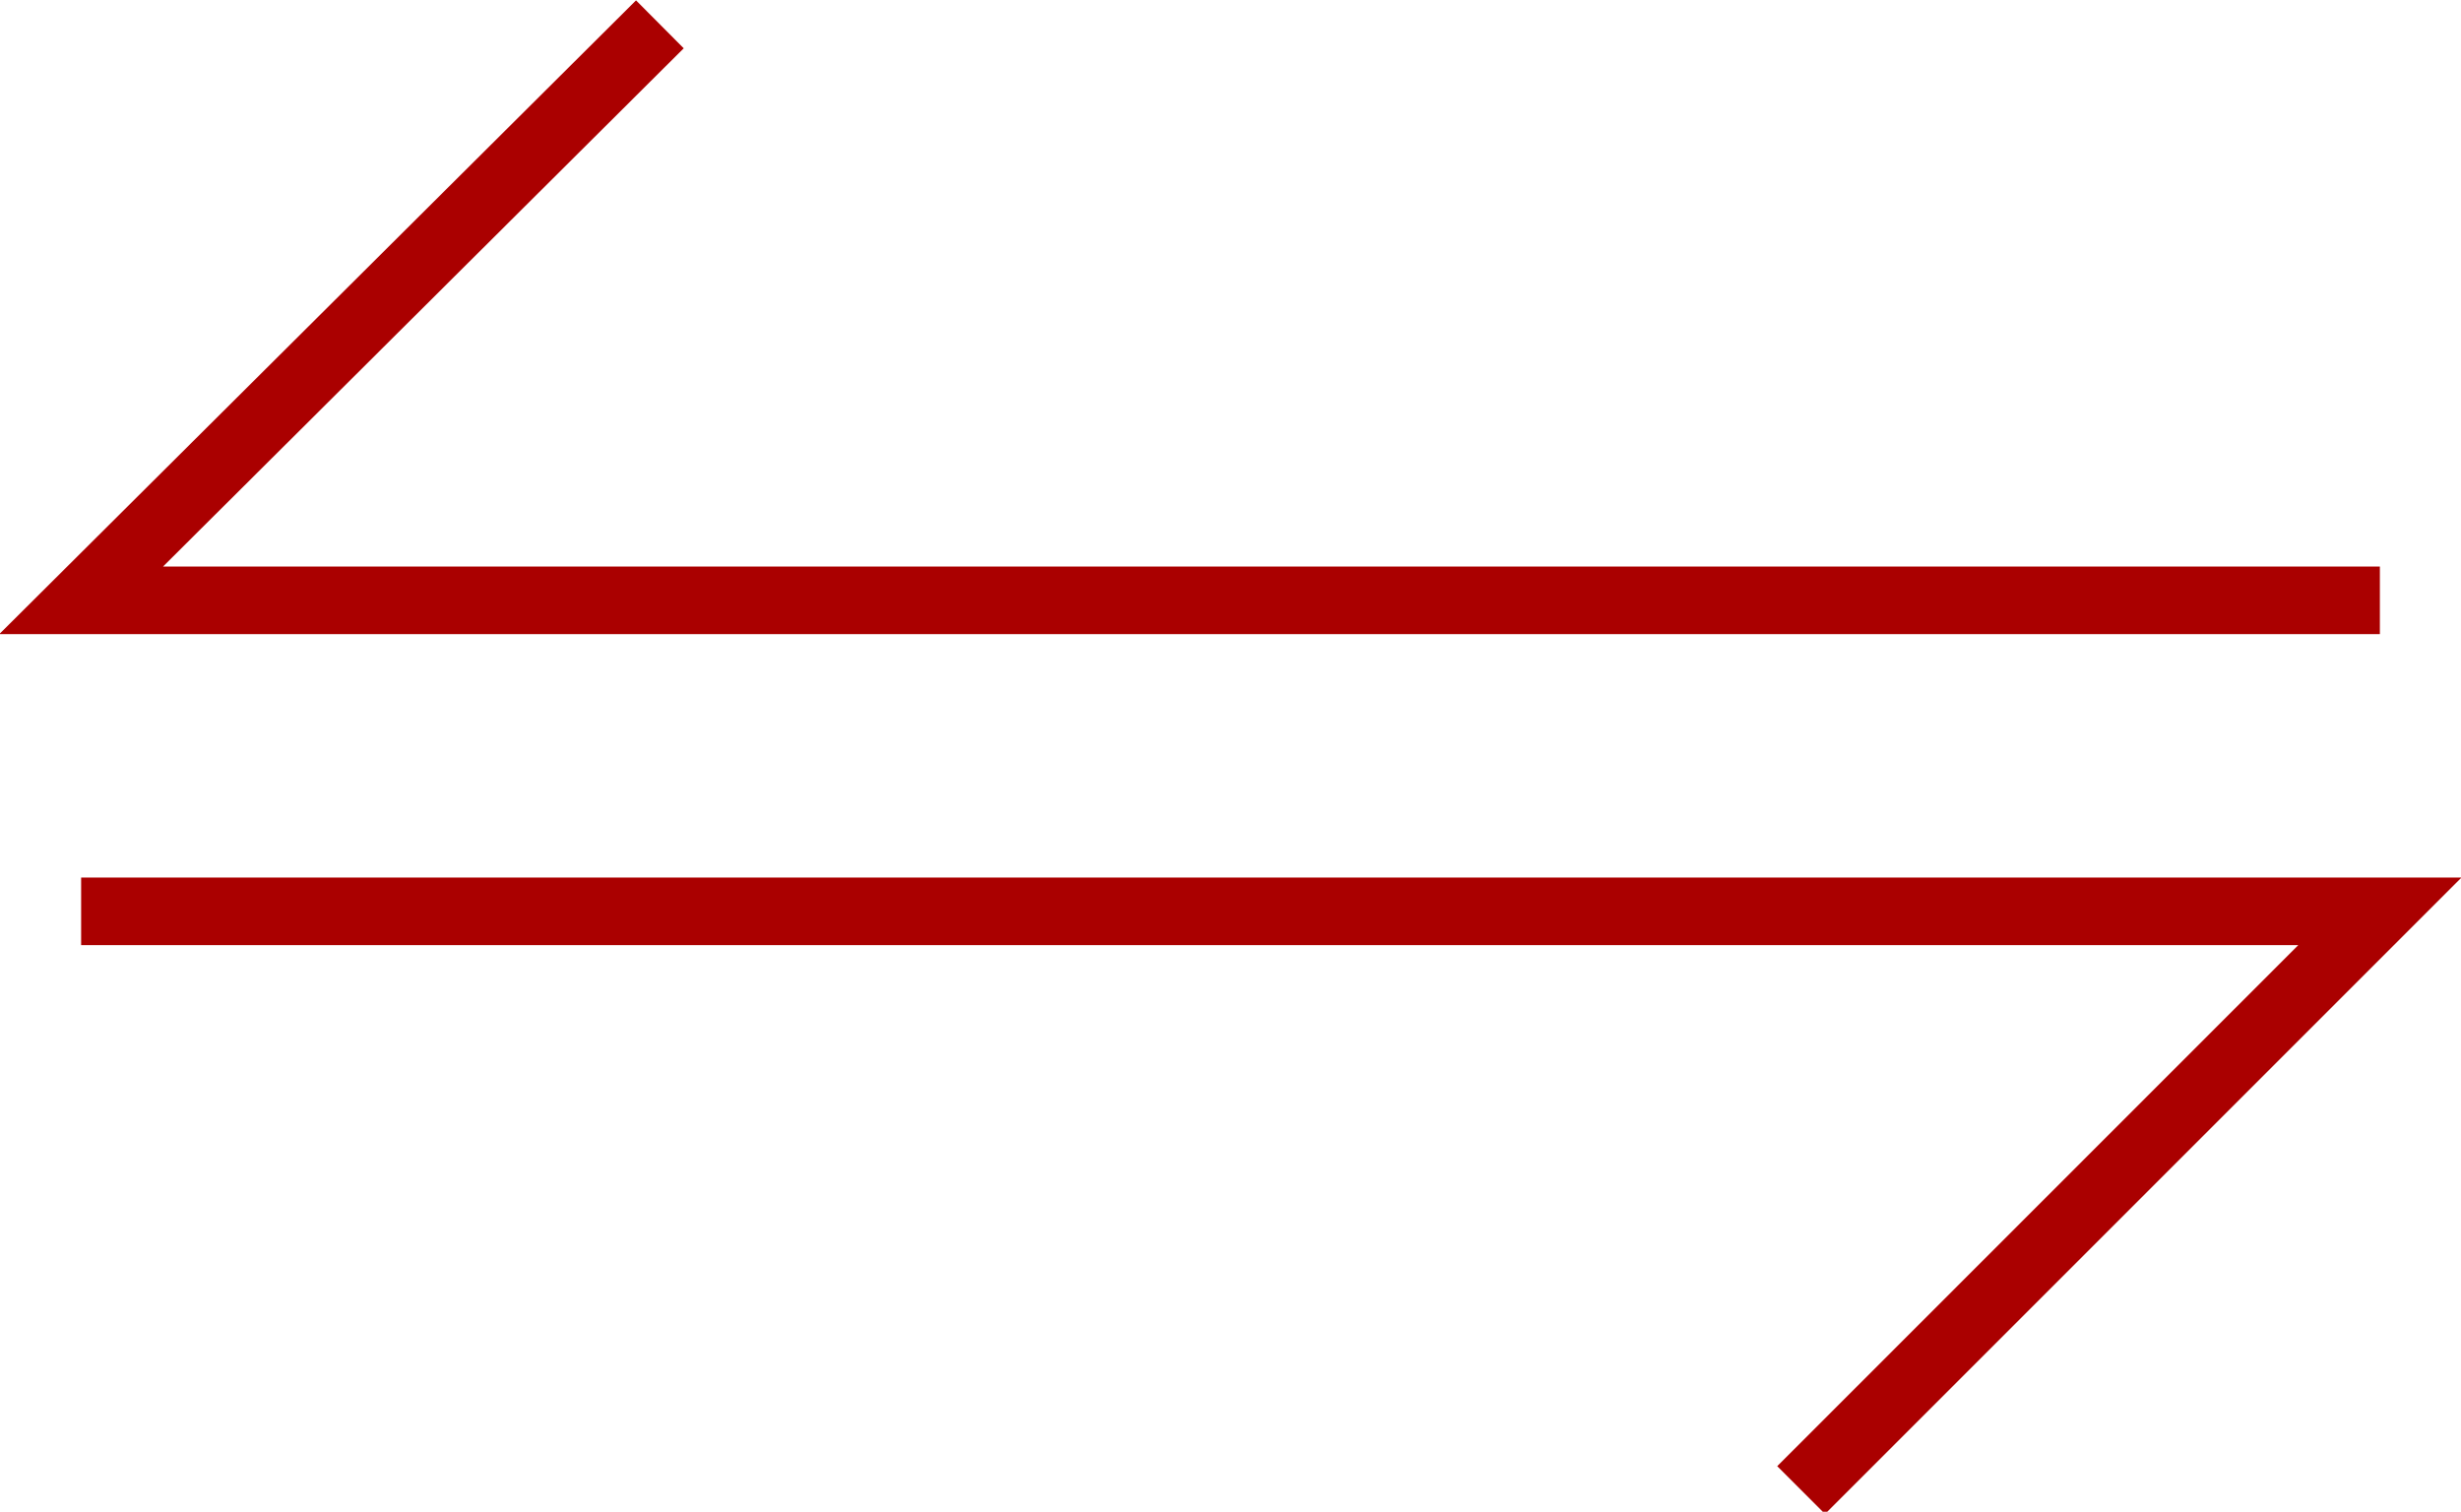 <?xml version="1.0" encoding="utf-8"?>
<!-- Generator: Adobe Illustrator 24.0.0, SVG Export Plug-In . SVG Version: 6.00 Build 0)  -->
<svg version="1.1" id="Layer_1" xmlns="http://www.w3.org/2000/svg" xmlns:xlink="http://www.w3.org/1999/xlink" x="0px" y="0px"
	 viewBox="0 0 91 55.9" style="enable-background:new 0 0 91 55.9;" xml:space="preserve">
<style type="text/css">
	.st0{fill:none;stroke:#AA0000;stroke-width:2.5;stroke-miterlimit:10;}
</style>
<g>
	<polyline class="st0" points="24.4,0.9 3,22.2 88,22.2 	"/>
	<polyline class="st0" points="66.6,55.1 88,33.7 3,33.7 	"/>
</g>
</svg>
